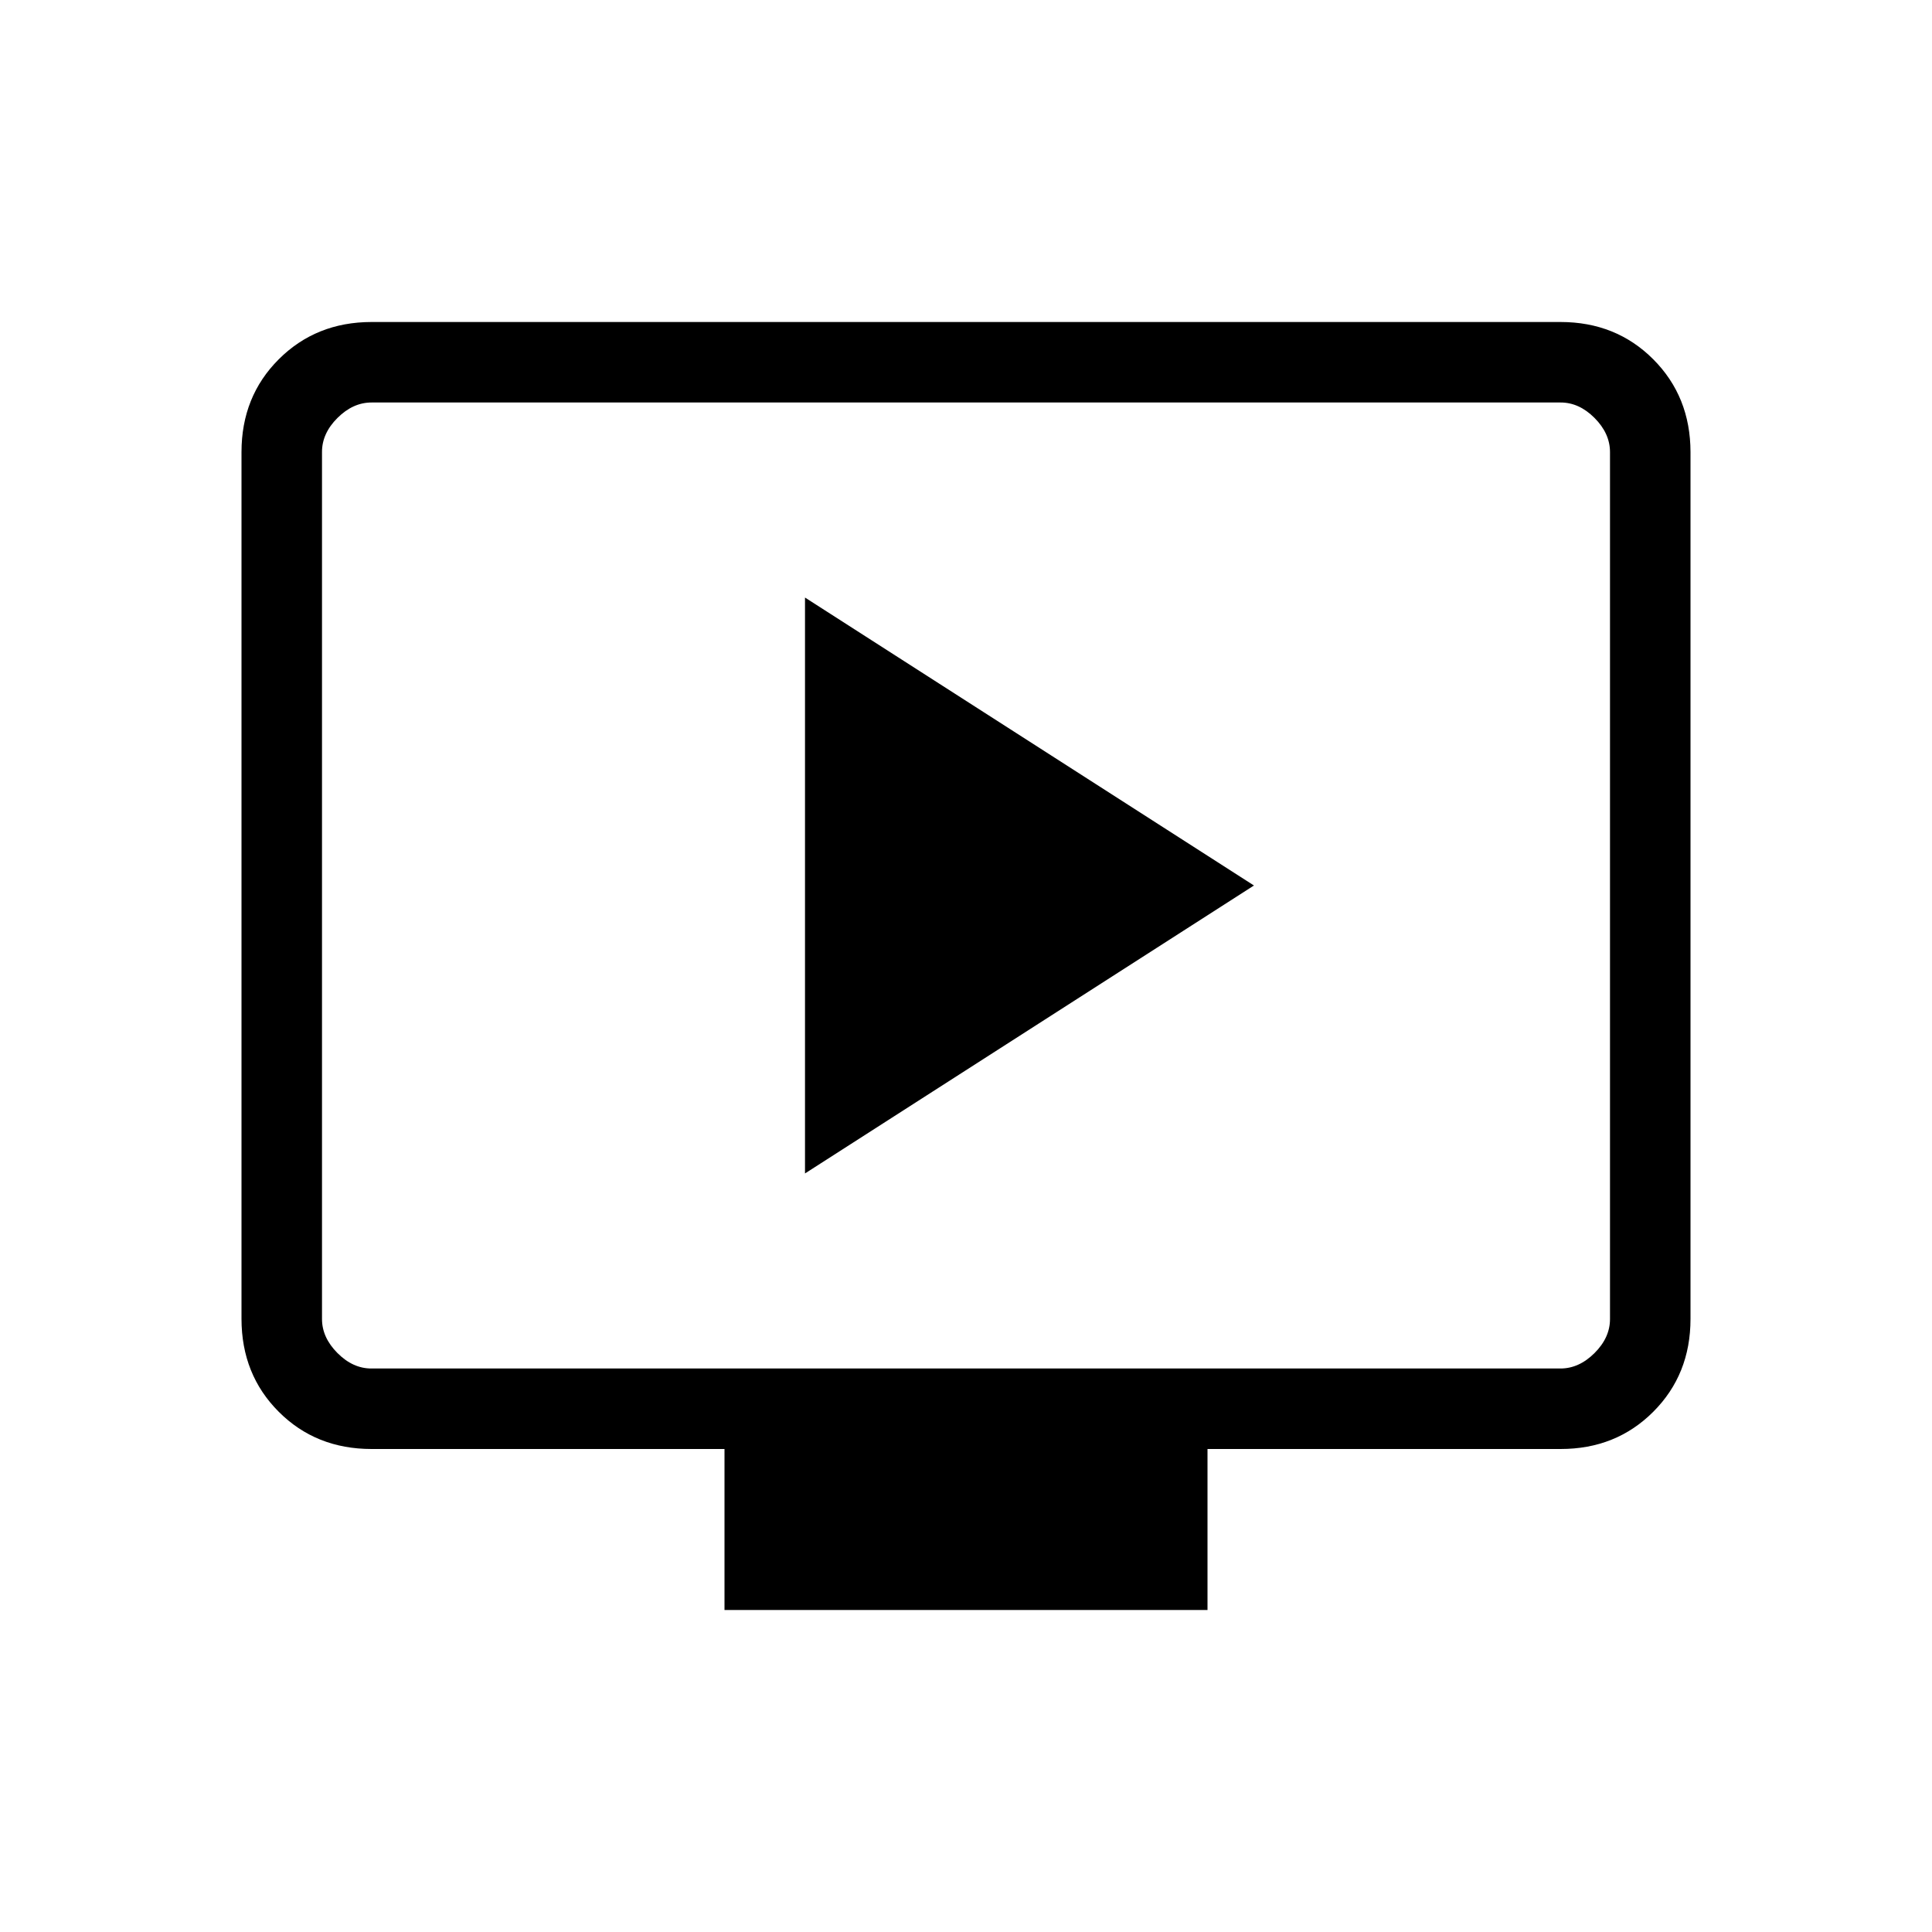 <svg xmlns="http://www.w3.org/2000/svg" width="48" height="48" viewBox="0 0 48 48" fill="none"><path d="M20 29.154L31.154 22L20 14.846V29.154ZM18 40V36H9.232C8.311 36 7.542 35.692 6.926 35.076C6.31 34.46 6.001 33.691 6 32.768V11.232C6 10.311 6.309 9.542 6.926 8.926C7.543 8.31 8.311 8.001 9.23 8H38.77C39.69 8 40.458 8.309 41.074 8.926C41.69 9.543 41.999 10.312 42 11.232V32.77C42 33.69 41.691 34.459 41.074 35.076C40.457 35.693 39.689 36.001 38.77 36H30V40H18ZM9.232 34H38.77C39.077 34 39.359 33.872 39.616 33.616C39.873 33.36 40.001 33.077 40 32.768V11.232C40 10.924 39.872 10.641 39.616 10.384C39.36 10.127 39.078 9.999 38.77 10H9.23C8.923 10 8.641 10.128 8.384 10.384C8.127 10.64 7.999 10.923 8 11.232V32.77C8 33.077 8.128 33.359 8.384 33.616C8.64 33.873 8.922 34.001 9.23 34" fill="black"></path></svg>